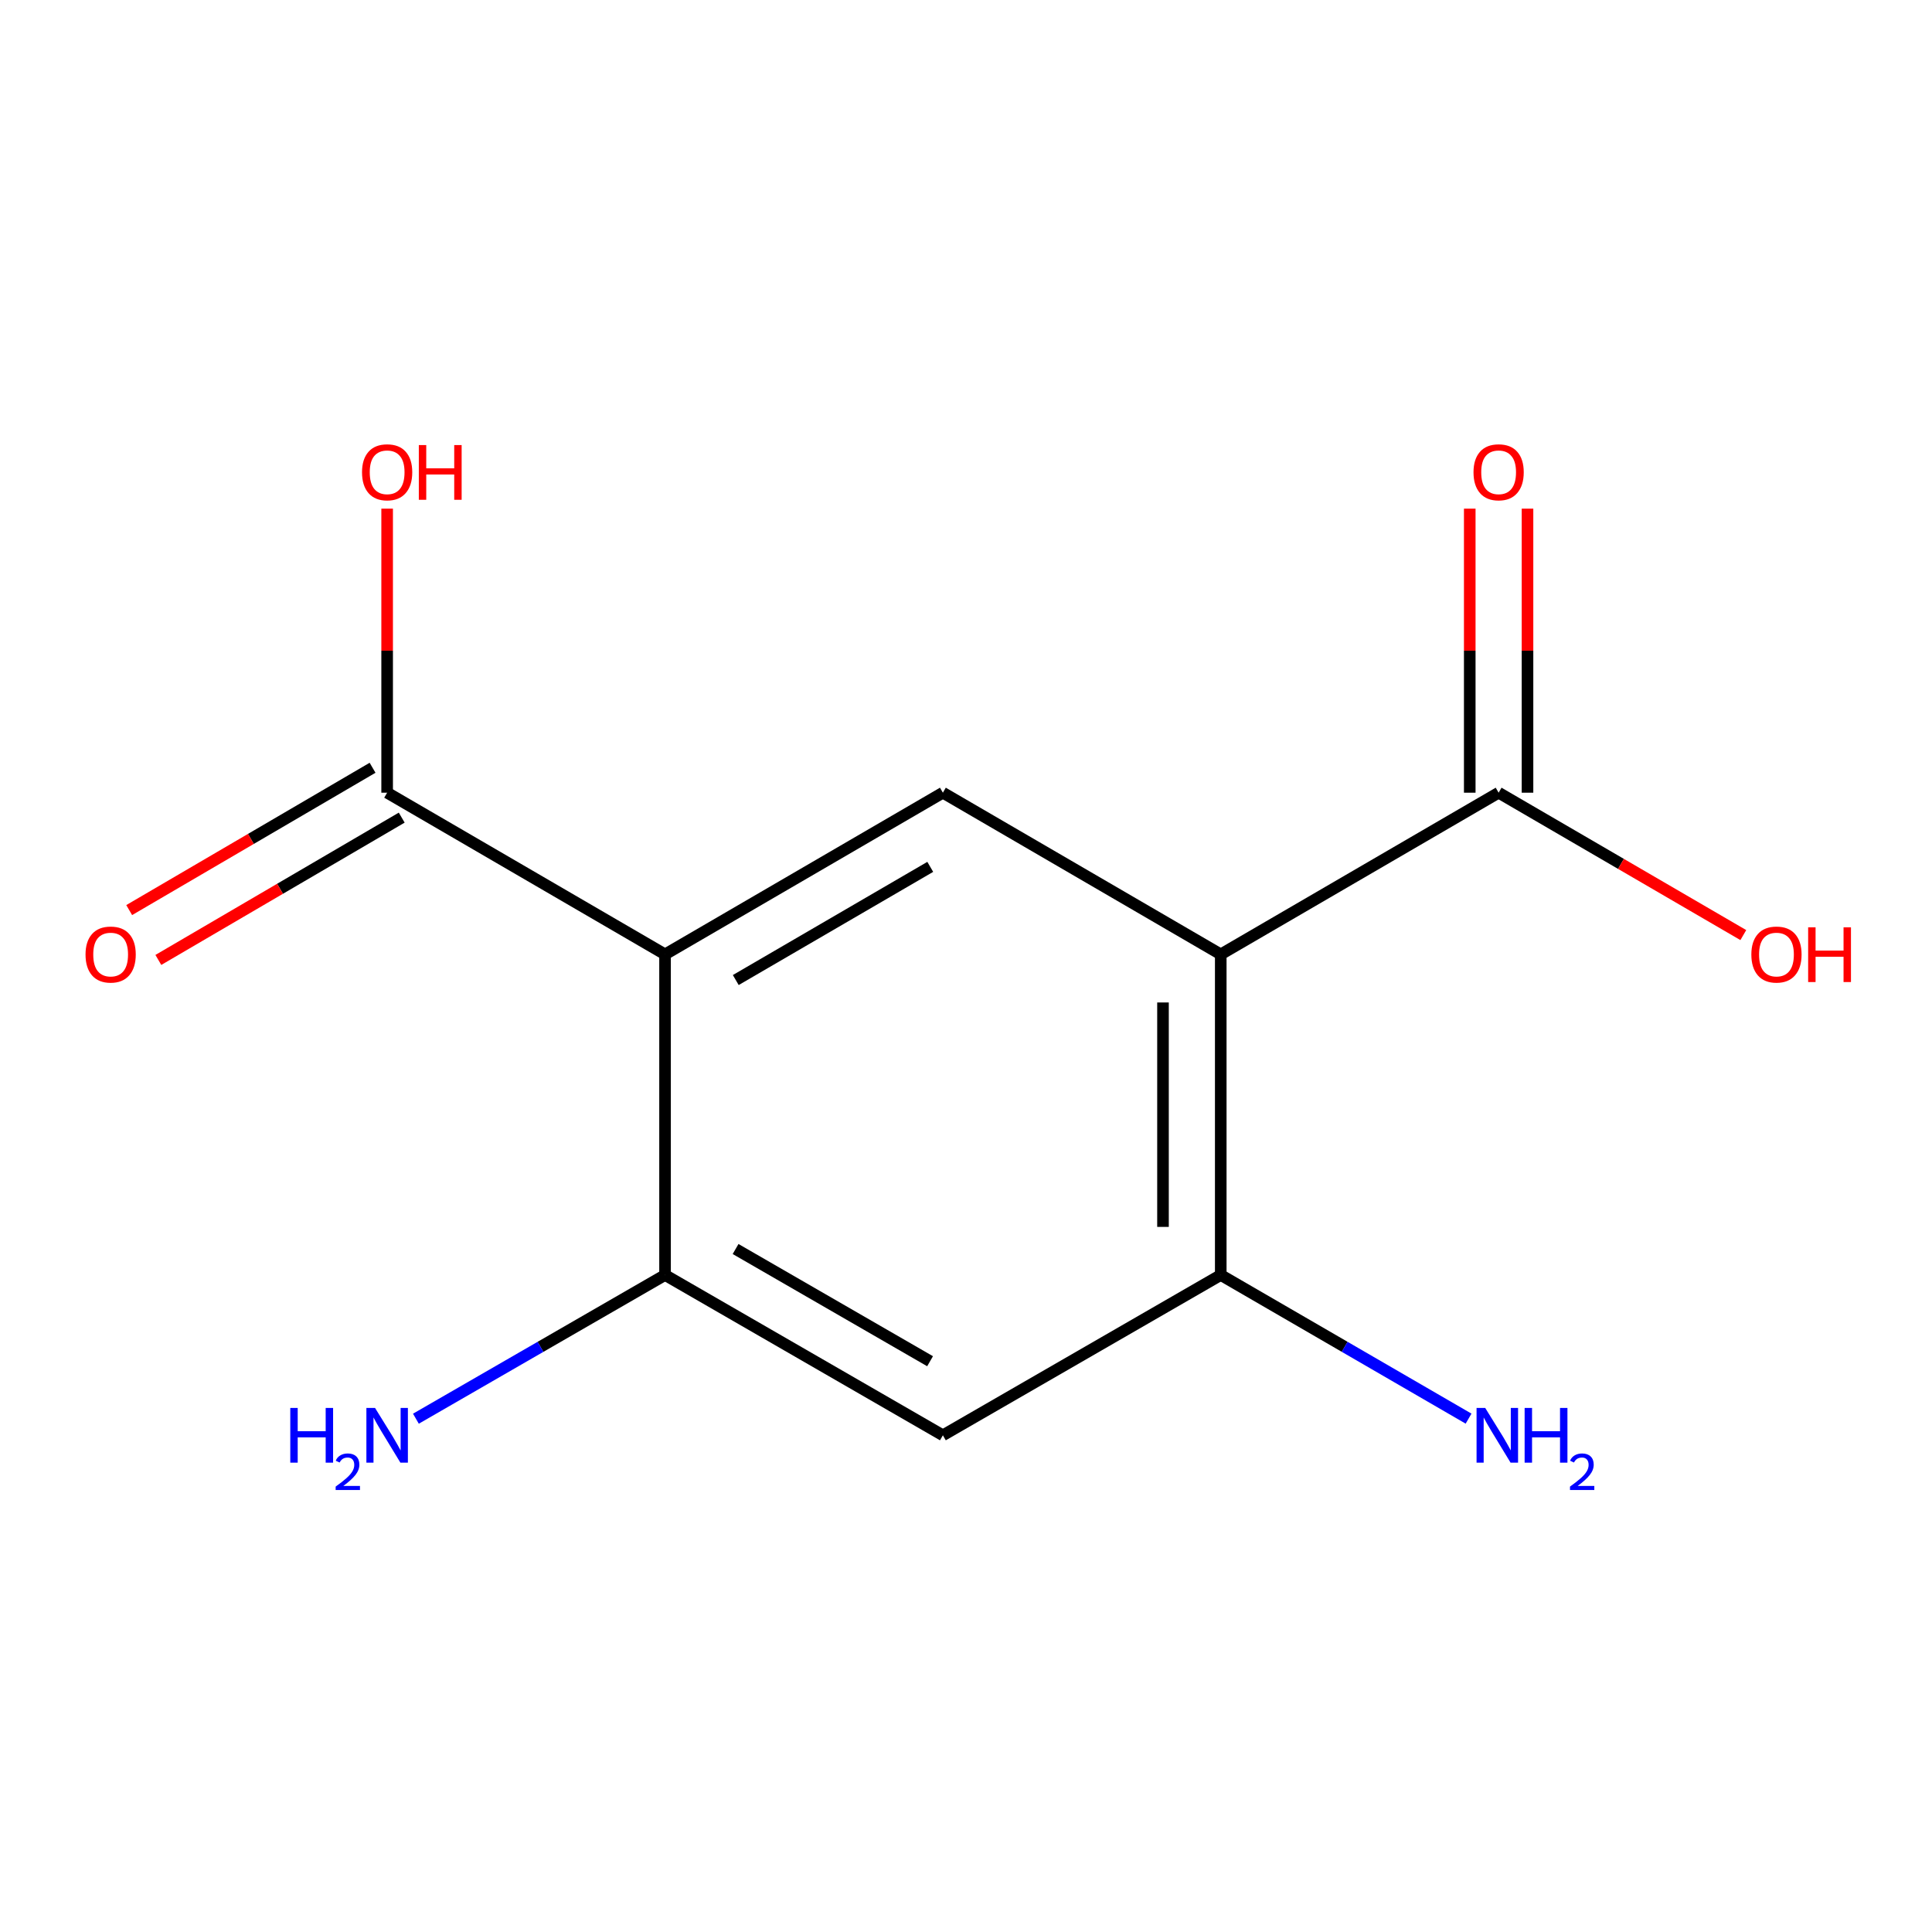 <?xml version='1.0' encoding='iso-8859-1'?>
<svg version='1.1' baseProfile='full'
              xmlns='http://www.w3.org/2000/svg'
                      xmlns:rdkit='http://www.rdkit.org/xml'
                      xmlns:xlink='http://www.w3.org/1999/xlink'
                  xml:space='preserve'
width='1000px' height='1000px' viewBox='0 0 1000 1000'>
<!-- END OF HEADER -->
<rect style='opacity:1.0;fill:#FFFFFF;stroke:none' width='1000' height='1000' x='0' y='0'> </rect>
<path class='bond-1' d='M 344.225,493.986 L 488.035,410.298' style='fill:none;fill-rule:evenodd;stroke:#000000;stroke-width:6px;stroke-linecap:butt;stroke-linejoin:miter;stroke-opacity:1' />
<path class='bond-1' d='M 380.833,507.271 L 481.499,448.689' style='fill:none;fill-rule:evenodd;stroke:#000000;stroke-width:6px;stroke-linecap:butt;stroke-linejoin:miter;stroke-opacity:1' />
<path class='bond-2' d='M 344.225,493.986 L 344.225,659.934' style='fill:none;fill-rule:evenodd;stroke:#000000;stroke-width:6px;stroke-linecap:butt;stroke-linejoin:miter;stroke-opacity:1' />
<path class='bond-5' d='M 344.225,493.986 L 200.383,410.298' style='fill:none;fill-rule:evenodd;stroke:#000000;stroke-width:6px;stroke-linecap:butt;stroke-linejoin:miter;stroke-opacity:1' />
<path class='bond-0' d='M 631.86,493.986 L 488.035,410.298' style='fill:none;fill-rule:evenodd;stroke:#000000;stroke-width:6px;stroke-linecap:butt;stroke-linejoin:miter;stroke-opacity:1' />
<path class='bond-4' d='M 631.86,493.986 L 775.686,410.298' style='fill:none;fill-rule:evenodd;stroke:#000000;stroke-width:6px;stroke-linecap:butt;stroke-linejoin:miter;stroke-opacity:1' />
<path class='bond-13' d='M 631.86,493.986 L 631.86,659.934' style='fill:none;fill-rule:evenodd;stroke:#000000;stroke-width:6px;stroke-linecap:butt;stroke-linejoin:miter;stroke-opacity:1' />
<path class='bond-13' d='M 601.966,518.878 L 601.966,635.042' style='fill:none;fill-rule:evenodd;stroke:#000000;stroke-width:6px;stroke-linecap:butt;stroke-linejoin:miter;stroke-opacity:1' />
<path class='bond-6' d='M 344.225,659.934 L 488.035,742.908' style='fill:none;fill-rule:evenodd;stroke:#000000;stroke-width:6px;stroke-linecap:butt;stroke-linejoin:miter;stroke-opacity:1' />
<path class='bond-6' d='M 380.737,646.486 L 481.403,704.568' style='fill:none;fill-rule:evenodd;stroke:#000000;stroke-width:6px;stroke-linecap:butt;stroke-linejoin:miter;stroke-opacity:1' />
<path class='bond-10' d='M 344.225,659.934 L 279.75,697.126' style='fill:none;fill-rule:evenodd;stroke:#000000;stroke-width:6px;stroke-linecap:butt;stroke-linejoin:miter;stroke-opacity:1' />
<path class='bond-10' d='M 279.75,697.126 L 215.274,734.318' style='fill:none;fill-rule:evenodd;stroke:#0000FF;stroke-width:6px;stroke-linecap:butt;stroke-linejoin:miter;stroke-opacity:1' />
<path class='bond-3' d='M 631.86,659.934 L 488.035,742.908' style='fill:none;fill-rule:evenodd;stroke:#000000;stroke-width:6px;stroke-linecap:butt;stroke-linejoin:miter;stroke-opacity:1' />
<path class='bond-9' d='M 631.86,659.934 L 695.995,697.109' style='fill:none;fill-rule:evenodd;stroke:#000000;stroke-width:6px;stroke-linecap:butt;stroke-linejoin:miter;stroke-opacity:1' />
<path class='bond-9' d='M 695.995,697.109 L 760.129,734.285' style='fill:none;fill-rule:evenodd;stroke:#0000FF;stroke-width:6px;stroke-linecap:butt;stroke-linejoin:miter;stroke-opacity:1' />
<path class='bond-7' d='M 790.633,410.298 L 790.633,336.786' style='fill:none;fill-rule:evenodd;stroke:#000000;stroke-width:6px;stroke-linecap:butt;stroke-linejoin:miter;stroke-opacity:1' />
<path class='bond-7' d='M 790.633,336.786 L 790.633,263.275' style='fill:none;fill-rule:evenodd;stroke:#FF0000;stroke-width:6px;stroke-linecap:butt;stroke-linejoin:miter;stroke-opacity:1' />
<path class='bond-7' d='M 760.739,410.298 L 760.739,336.786' style='fill:none;fill-rule:evenodd;stroke:#000000;stroke-width:6px;stroke-linecap:butt;stroke-linejoin:miter;stroke-opacity:1' />
<path class='bond-7' d='M 760.739,336.786 L 760.739,263.275' style='fill:none;fill-rule:evenodd;stroke:#FF0000;stroke-width:6px;stroke-linecap:butt;stroke-linejoin:miter;stroke-opacity:1' />
<path class='bond-11' d='M 775.686,410.298 L 839.011,447.149' style='fill:none;fill-rule:evenodd;stroke:#000000;stroke-width:6px;stroke-linecap:butt;stroke-linejoin:miter;stroke-opacity:1' />
<path class='bond-11' d='M 839.011,447.149 L 902.336,484' style='fill:none;fill-rule:evenodd;stroke:#FF0000;stroke-width:6px;stroke-linecap:butt;stroke-linejoin:miter;stroke-opacity:1' />
<path class='bond-8' d='M 192.838,397.395 L 129.854,434.226' style='fill:none;fill-rule:evenodd;stroke:#000000;stroke-width:6px;stroke-linecap:butt;stroke-linejoin:miter;stroke-opacity:1' />
<path class='bond-8' d='M 129.854,434.226 L 66.871,471.057' style='fill:none;fill-rule:evenodd;stroke:#FF0000;stroke-width:6px;stroke-linecap:butt;stroke-linejoin:miter;stroke-opacity:1' />
<path class='bond-8' d='M 207.928,423.201 L 144.945,460.032' style='fill:none;fill-rule:evenodd;stroke:#000000;stroke-width:6px;stroke-linecap:butt;stroke-linejoin:miter;stroke-opacity:1' />
<path class='bond-8' d='M 144.945,460.032 L 81.961,496.863' style='fill:none;fill-rule:evenodd;stroke:#FF0000;stroke-width:6px;stroke-linecap:butt;stroke-linejoin:miter;stroke-opacity:1' />
<path class='bond-12' d='M 200.383,410.298 L 200.383,336.786' style='fill:none;fill-rule:evenodd;stroke:#000000;stroke-width:6px;stroke-linecap:butt;stroke-linejoin:miter;stroke-opacity:1' />
<path class='bond-12' d='M 200.383,336.786 L 200.383,263.275' style='fill:none;fill-rule:evenodd;stroke:#FF0000;stroke-width:6px;stroke-linecap:butt;stroke-linejoin:miter;stroke-opacity:1' />
<path  class='atom-8' d='M 762.686 244.447
Q 762.686 237.647, 766.046 233.847
Q 769.406 230.047, 775.686 230.047
Q 781.966 230.047, 785.326 233.847
Q 788.686 237.647, 788.686 244.447
Q 788.686 251.327, 785.286 255.247
Q 781.886 259.127, 775.686 259.127
Q 769.446 259.127, 766.046 255.247
Q 762.686 251.367, 762.686 244.447
M 775.686 255.927
Q 780.006 255.927, 782.326 253.047
Q 784.686 250.127, 784.686 244.447
Q 784.686 238.887, 782.326 236.087
Q 780.006 233.247, 775.686 233.247
Q 771.366 233.247, 769.006 236.047
Q 766.686 238.847, 766.686 244.447
Q 766.686 250.167, 769.006 253.047
Q 771.366 255.927, 775.686 255.927
' fill='#FF0000'/>
<path  class='atom-9' d='M 44.271 494.066
Q 44.271 487.266, 47.631 483.466
Q 50.991 479.666, 57.271 479.666
Q 63.551 479.666, 66.911 483.466
Q 70.271 487.266, 70.271 494.066
Q 70.271 500.946, 66.871 504.866
Q 63.471 508.746, 57.271 508.746
Q 51.031 508.746, 47.631 504.866
Q 44.271 500.986, 44.271 494.066
M 57.271 505.546
Q 61.591 505.546, 63.911 502.666
Q 66.271 499.746, 66.271 494.066
Q 66.271 488.506, 63.911 485.706
Q 61.591 482.866, 57.271 482.866
Q 52.951 482.866, 50.591 485.666
Q 48.271 488.466, 48.271 494.066
Q 48.271 499.786, 50.591 502.666
Q 52.951 505.546, 57.271 505.546
' fill='#FF0000'/>
<path  class='atom-10' d='M 768.745 728.748
L 778.025 743.748
Q 778.945 745.228, 780.425 747.908
Q 781.905 750.588, 781.985 750.748
L 781.985 728.748
L 785.745 728.748
L 785.745 757.068
L 781.865 757.068
L 771.905 740.668
Q 770.745 738.748, 769.505 736.548
Q 768.305 734.348, 767.945 733.668
L 767.945 757.068
L 764.265 757.068
L 764.265 728.748
L 768.745 728.748
' fill='#0000FF'/>
<path  class='atom-10' d='M 789.145 728.748
L 792.985 728.748
L 792.985 740.788
L 807.465 740.788
L 807.465 728.748
L 811.305 728.748
L 811.305 757.068
L 807.465 757.068
L 807.465 743.988
L 792.985 743.988
L 792.985 757.068
L 789.145 757.068
L 789.145 728.748
' fill='#0000FF'/>
<path  class='atom-10' d='M 812.678 756.074
Q 813.365 754.305, 815.001 753.328
Q 816.638 752.325, 818.909 752.325
Q 821.733 752.325, 823.317 753.856
Q 824.901 755.388, 824.901 758.107
Q 824.901 760.879, 822.842 763.466
Q 820.809 766.053, 816.585 769.116
L 825.218 769.116
L 825.218 771.228
L 812.625 771.228
L 812.625 769.459
Q 816.11 766.977, 818.169 765.129
Q 820.255 763.281, 821.258 761.618
Q 822.261 759.955, 822.261 758.239
Q 822.261 756.444, 821.364 755.44
Q 820.466 754.437, 818.909 754.437
Q 817.404 754.437, 816.401 755.044
Q 815.397 755.652, 814.685 756.998
L 812.678 756.074
' fill='#0000FF'/>
<path  class='atom-11' d='M 150.25 728.748
L 154.09 728.748
L 154.09 740.788
L 168.57 740.788
L 168.57 728.748
L 172.41 728.748
L 172.41 757.068
L 168.57 757.068
L 168.57 743.988
L 154.09 743.988
L 154.09 757.068
L 150.25 757.068
L 150.25 728.748
' fill='#0000FF'/>
<path  class='atom-11' d='M 173.783 756.074
Q 174.469 754.305, 176.106 753.328
Q 177.743 752.325, 180.013 752.325
Q 182.838 752.325, 184.422 753.856
Q 186.006 755.388, 186.006 758.107
Q 186.006 760.879, 183.947 763.466
Q 181.914 766.053, 177.69 769.116
L 186.323 769.116
L 186.323 771.228
L 173.73 771.228
L 173.73 769.459
Q 177.215 766.977, 179.274 765.129
Q 181.36 763.281, 182.363 761.618
Q 183.366 759.955, 183.366 758.239
Q 183.366 756.444, 182.468 755.44
Q 181.571 754.437, 180.013 754.437
Q 178.508 754.437, 177.505 755.044
Q 176.502 755.652, 175.789 756.998
L 173.783 756.074
' fill='#0000FF'/>
<path  class='atom-11' d='M 194.123 728.748
L 203.403 743.748
Q 204.323 745.228, 205.803 747.908
Q 207.283 750.588, 207.363 750.748
L 207.363 728.748
L 211.123 728.748
L 211.123 757.068
L 207.243 757.068
L 197.283 740.668
Q 196.123 738.748, 194.883 736.548
Q 193.683 734.348, 193.323 733.668
L 193.323 757.068
L 189.643 757.068
L 189.643 728.748
L 194.123 728.748
' fill='#0000FF'/>
<path  class='atom-12' d='M 906.495 494.066
Q 906.495 487.266, 909.855 483.466
Q 913.215 479.666, 919.495 479.666
Q 925.775 479.666, 929.135 483.466
Q 932.495 487.266, 932.495 494.066
Q 932.495 500.946, 929.095 504.866
Q 925.695 508.746, 919.495 508.746
Q 913.255 508.746, 909.855 504.866
Q 906.495 500.986, 906.495 494.066
M 919.495 505.546
Q 923.815 505.546, 926.135 502.666
Q 928.495 499.746, 928.495 494.066
Q 928.495 488.506, 926.135 485.706
Q 923.815 482.866, 919.495 482.866
Q 915.175 482.866, 912.815 485.666
Q 910.495 488.466, 910.495 494.066
Q 910.495 499.786, 912.815 502.666
Q 915.175 505.546, 919.495 505.546
' fill='#FF0000'/>
<path  class='atom-12' d='M 935.895 479.986
L 939.735 479.986
L 939.735 492.026
L 954.215 492.026
L 954.215 479.986
L 958.055 479.986
L 958.055 508.306
L 954.215 508.306
L 954.215 495.226
L 939.735 495.226
L 939.735 508.306
L 935.895 508.306
L 935.895 479.986
' fill='#FF0000'/>
<path  class='atom-13' d='M 187.383 244.447
Q 187.383 237.647, 190.743 233.847
Q 194.103 230.047, 200.383 230.047
Q 206.663 230.047, 210.023 233.847
Q 213.383 237.647, 213.383 244.447
Q 213.383 251.327, 209.983 255.247
Q 206.583 259.127, 200.383 259.127
Q 194.143 259.127, 190.743 255.247
Q 187.383 251.367, 187.383 244.447
M 200.383 255.927
Q 204.703 255.927, 207.023 253.047
Q 209.383 250.127, 209.383 244.447
Q 209.383 238.887, 207.023 236.087
Q 204.703 233.247, 200.383 233.247
Q 196.063 233.247, 193.703 236.047
Q 191.383 238.847, 191.383 244.447
Q 191.383 250.167, 193.703 253.047
Q 196.063 255.927, 200.383 255.927
' fill='#FF0000'/>
<path  class='atom-13' d='M 216.783 230.367
L 220.623 230.367
L 220.623 242.407
L 235.103 242.407
L 235.103 230.367
L 238.943 230.367
L 238.943 258.687
L 235.103 258.687
L 235.103 245.607
L 220.623 245.607
L 220.623 258.687
L 216.783 258.687
L 216.783 230.367
' fill='#FF0000'/>
</svg>
